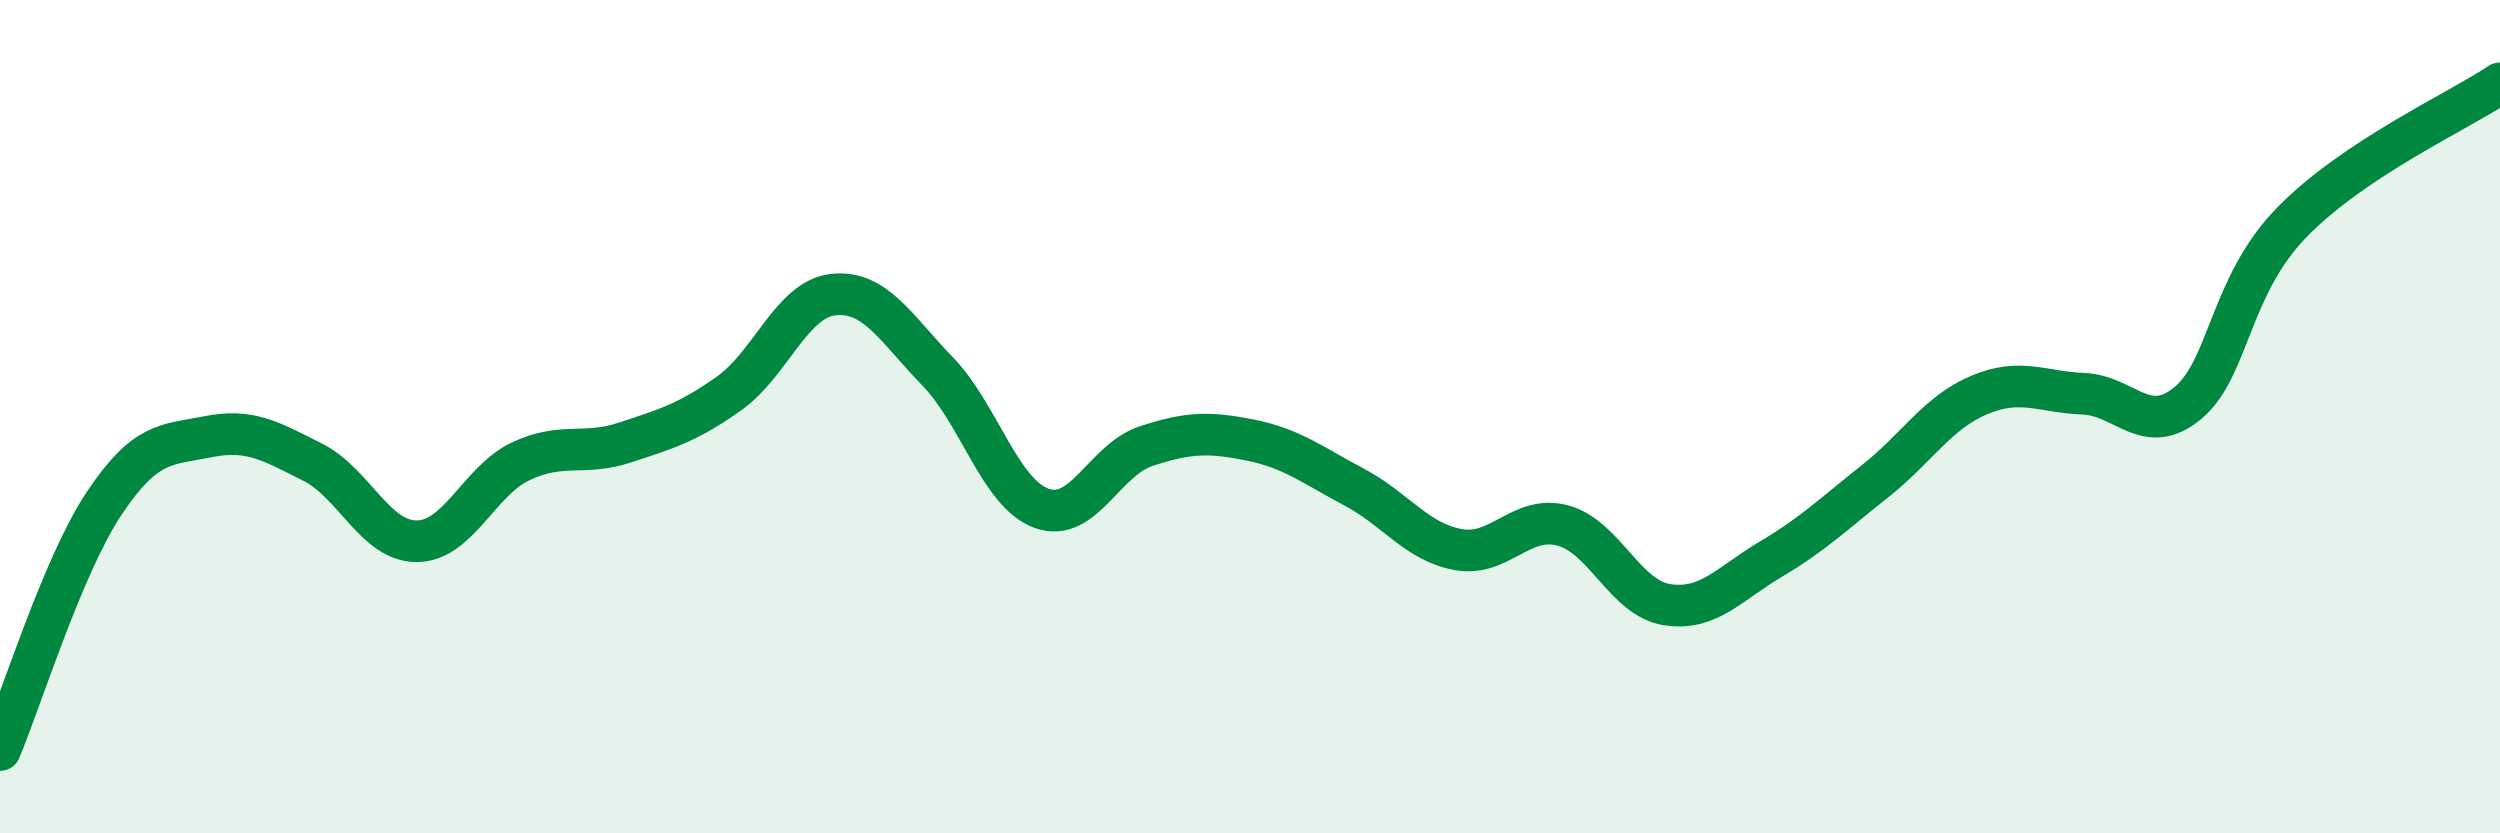
    <svg width="60" height="20" viewBox="0 0 60 20" xmlns="http://www.w3.org/2000/svg">
      <path
        d="M 0,18 C 0.5,16.82 1.5,13.58 2.5,12.08 C 3.5,10.58 4,10.68 5,10.48 C 6,10.28 6.5,10.59 7.5,11.09 C 8.5,11.59 9,12.99 10,12.99 C 11,12.99 11.5,11.54 12.5,11.07 C 13.5,10.6 14,10.95 15,10.62 C 16,10.29 16.5,10.15 17.5,9.44 C 18.5,8.73 19,7.18 20,7.07 C 21,6.96 21.5,7.88 22.5,8.91 C 23.5,9.94 24,11.84 25,12.2 C 26,12.56 26.5,11.04 27.5,10.71 C 28.5,10.38 29,10.36 30,10.56 C 31,10.76 31.5,11.16 32.5,11.69 C 33.5,12.22 34,13.01 35,13.19 C 36,13.37 36.5,12.35 37.5,12.61 C 38.5,12.87 39,14.35 40,14.51 C 41,14.67 41.5,14.01 42.5,13.42 C 43.5,12.83 44,12.34 45,11.55 C 46,10.76 46.5,9.9 47.5,9.48 C 48.5,9.06 49,9.41 50,9.45 C 51,9.49 51.5,10.5 52.5,9.68 C 53.5,8.86 53.5,6.88 55,5.34 C 56.5,3.8 59,2.67 60,2L60 20L0 20Z"
        fill="#008740"
        opacity="0.1"
        stroke-linecap="round"
        stroke-linejoin="round"
      />
      <path
        d="M 0,18 C 0.5,16.82 1.5,13.58 2.5,12.08 C 3.5,10.58 4,10.68 5,10.48 C 6,10.28 6.5,10.59 7.5,11.09 C 8.5,11.59 9,12.99 10,12.99 C 11,12.99 11.5,11.54 12.5,11.07 C 13.5,10.6 14,10.95 15,10.62 C 16,10.29 16.5,10.15 17.5,9.44 C 18.5,8.73 19,7.18 20,7.07 C 21,6.96 21.5,7.88 22.5,8.91 C 23.5,9.94 24,11.84 25,12.2 C 26,12.56 26.5,11.04 27.5,10.71 C 28.5,10.38 29,10.36 30,10.56 C 31,10.76 31.5,11.16 32.5,11.69 C 33.5,12.22 34,13.01 35,13.19 C 36,13.37 36.5,12.35 37.5,12.61 C 38.5,12.87 39,14.35 40,14.51 C 41,14.67 41.5,14.01 42.5,13.42 C 43.5,12.83 44,12.34 45,11.55 C 46,10.76 46.5,9.9 47.5,9.48 C 48.5,9.06 49,9.41 50,9.45 C 51,9.49 51.5,10.5 52.5,9.68 C 53.5,8.86 53.5,6.88 55,5.34 C 56.5,3.8 59,2.67 60,2"
        stroke="#008740"
        stroke-width="1"
        fill="none"
        stroke-linecap="round"
        stroke-linejoin="round"
      />
    </svg>
  